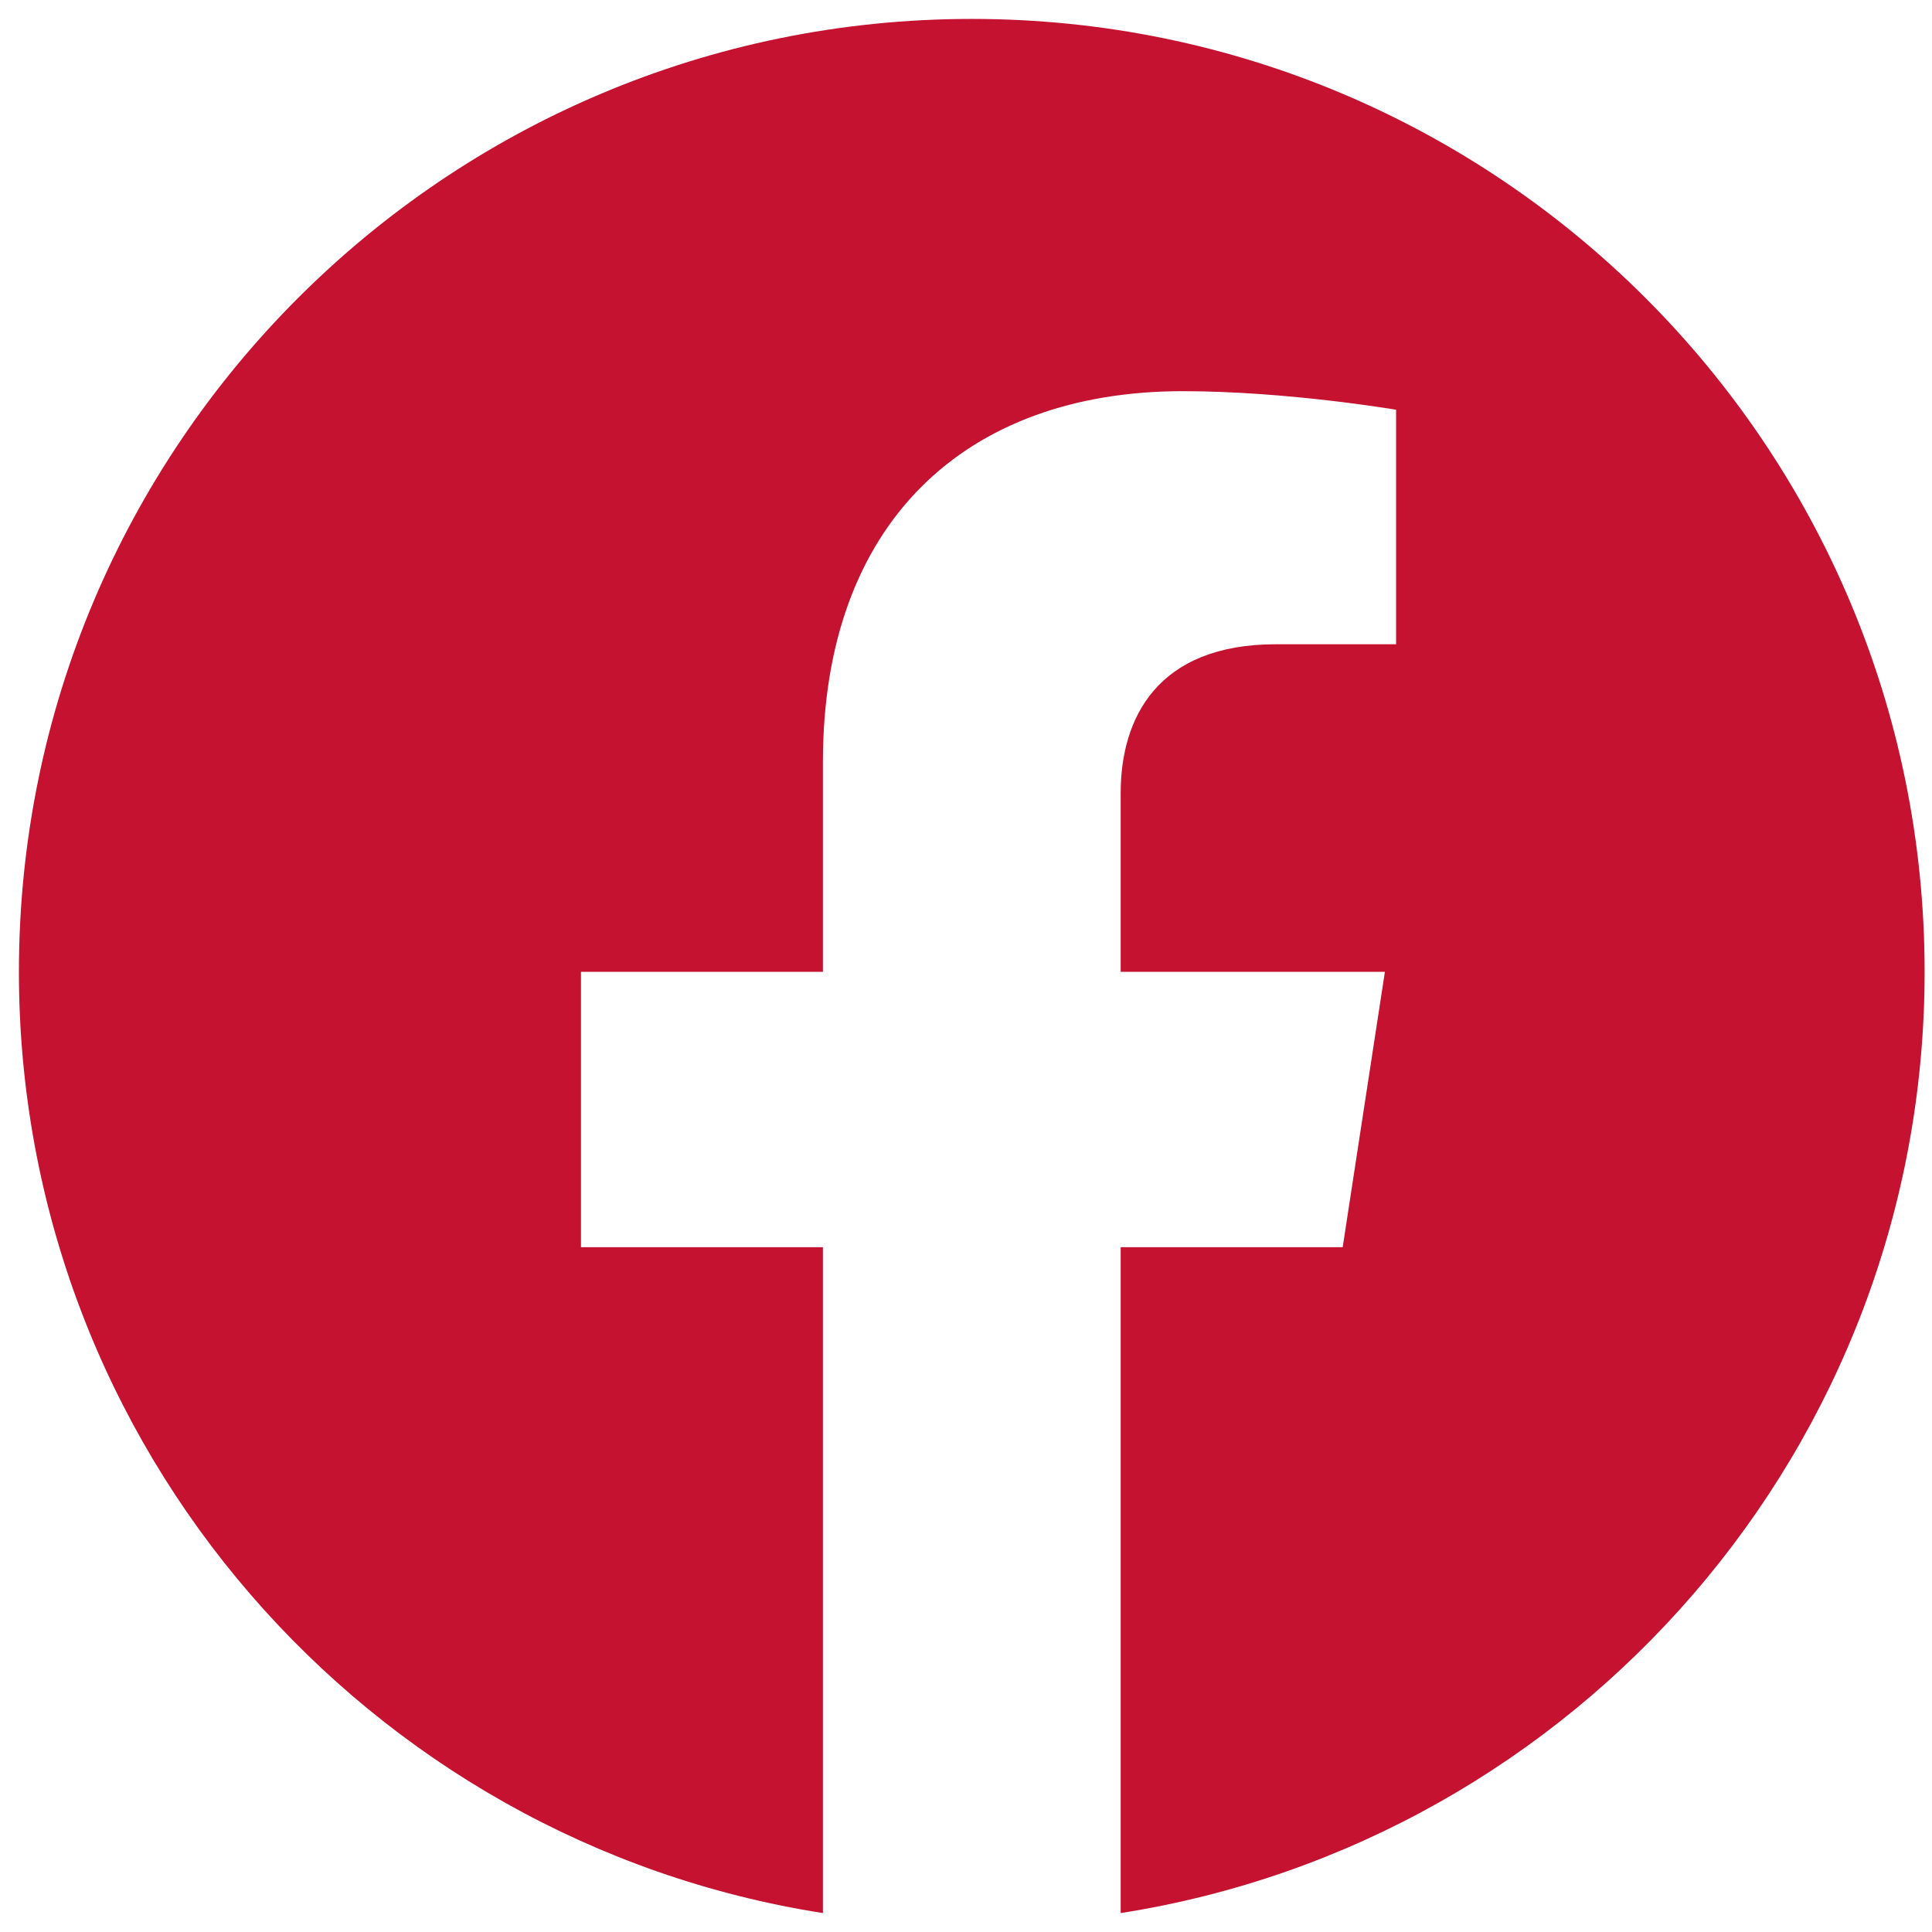 <svg width="34" height="34" viewBox="0 0 34 34" fill="none" xmlns="http://www.w3.org/2000/svg">
<path d="M33.87 17.102C33.87 7.841 26.363 0.333 17.102 0.333C7.841 0.333 0.333 7.841 0.333 17.102C0.333 25.471 6.465 32.409 14.482 33.667V21.949H10.224V17.102H14.482V13.408C14.482 9.205 16.985 6.884 20.815 6.884C22.649 6.884 24.569 7.211 24.569 7.211V11.338H22.455C20.372 11.338 19.722 12.63 19.722 13.958V17.102H24.372L23.629 21.949H19.722V33.667C27.738 32.409 33.87 25.471 33.87 17.102Z" fill="#C41230"/>
</svg>
